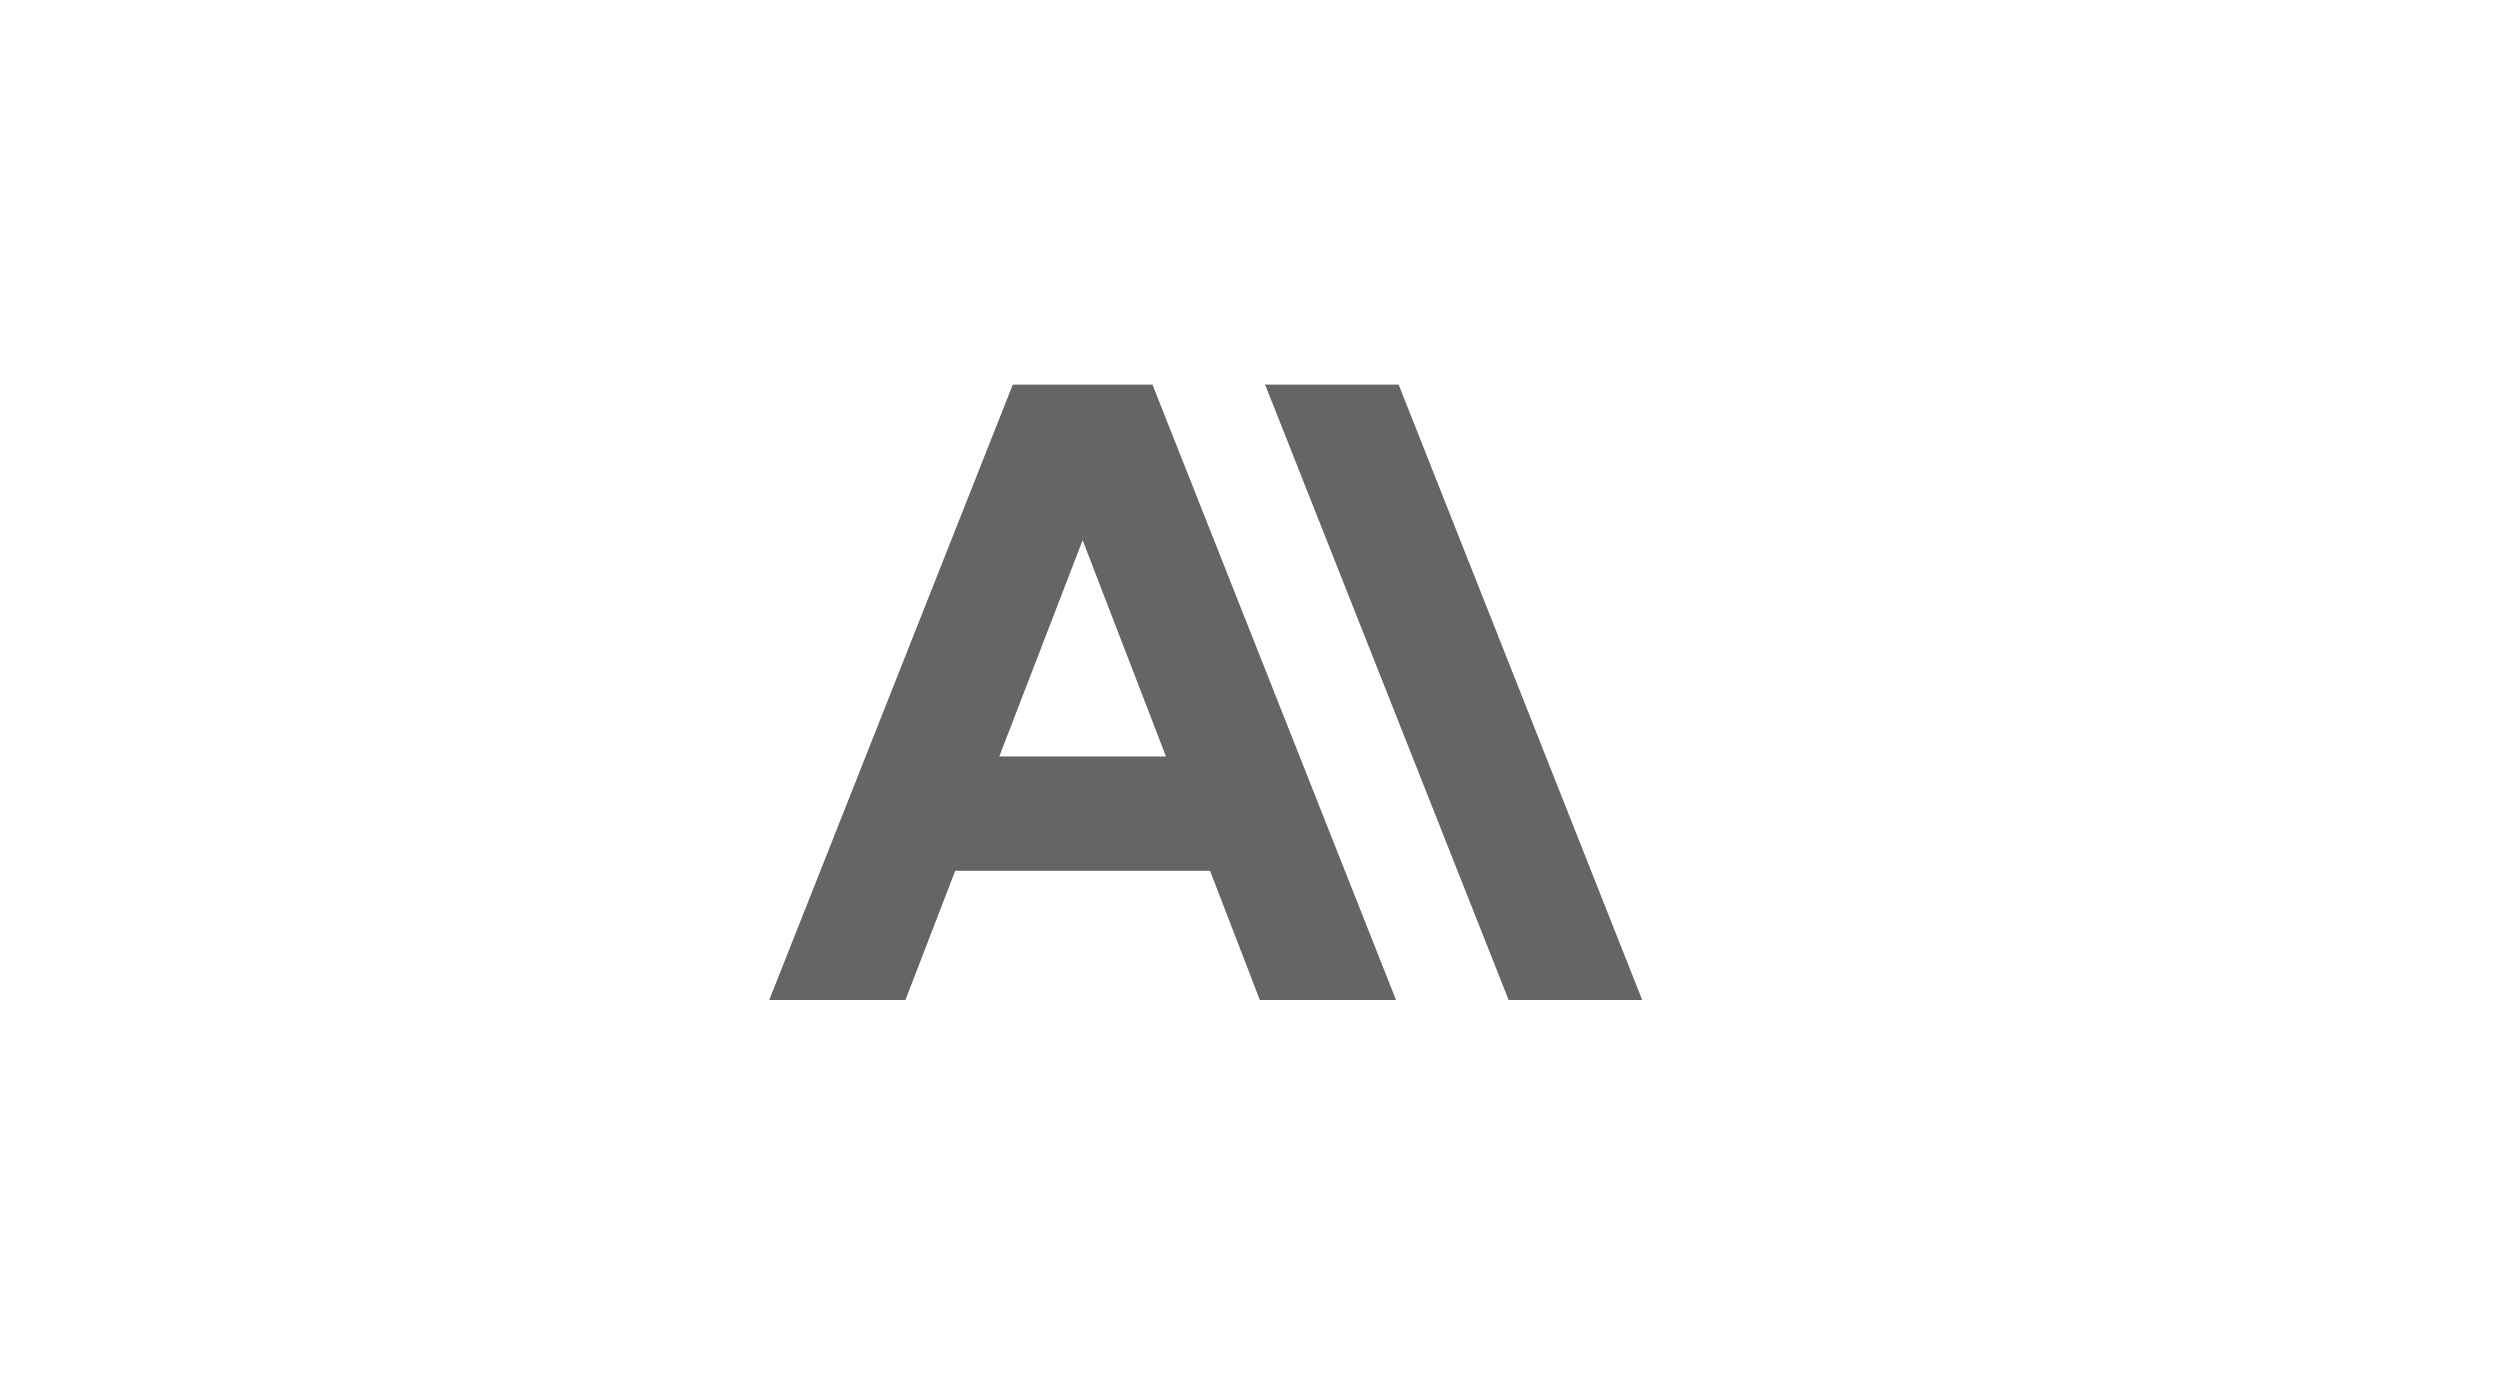 <svg width="130" height="72" viewBox="0 0 130 72" fill="none" xmlns="http://www.w3.org/2000/svg">
<rect width="130" height="72" fill="white"/>
<path d="M72.73 20H65.785L78.45 52H85.395L72.73 20ZM52.665 20L40 52H47.082L49.672 45.28H62.922L65.512 52H72.594L59.929 20H52.665ZM51.963 39.337L56.297 28.091L60.631 39.337H51.963Z" fill="#656565"/>
</svg>
